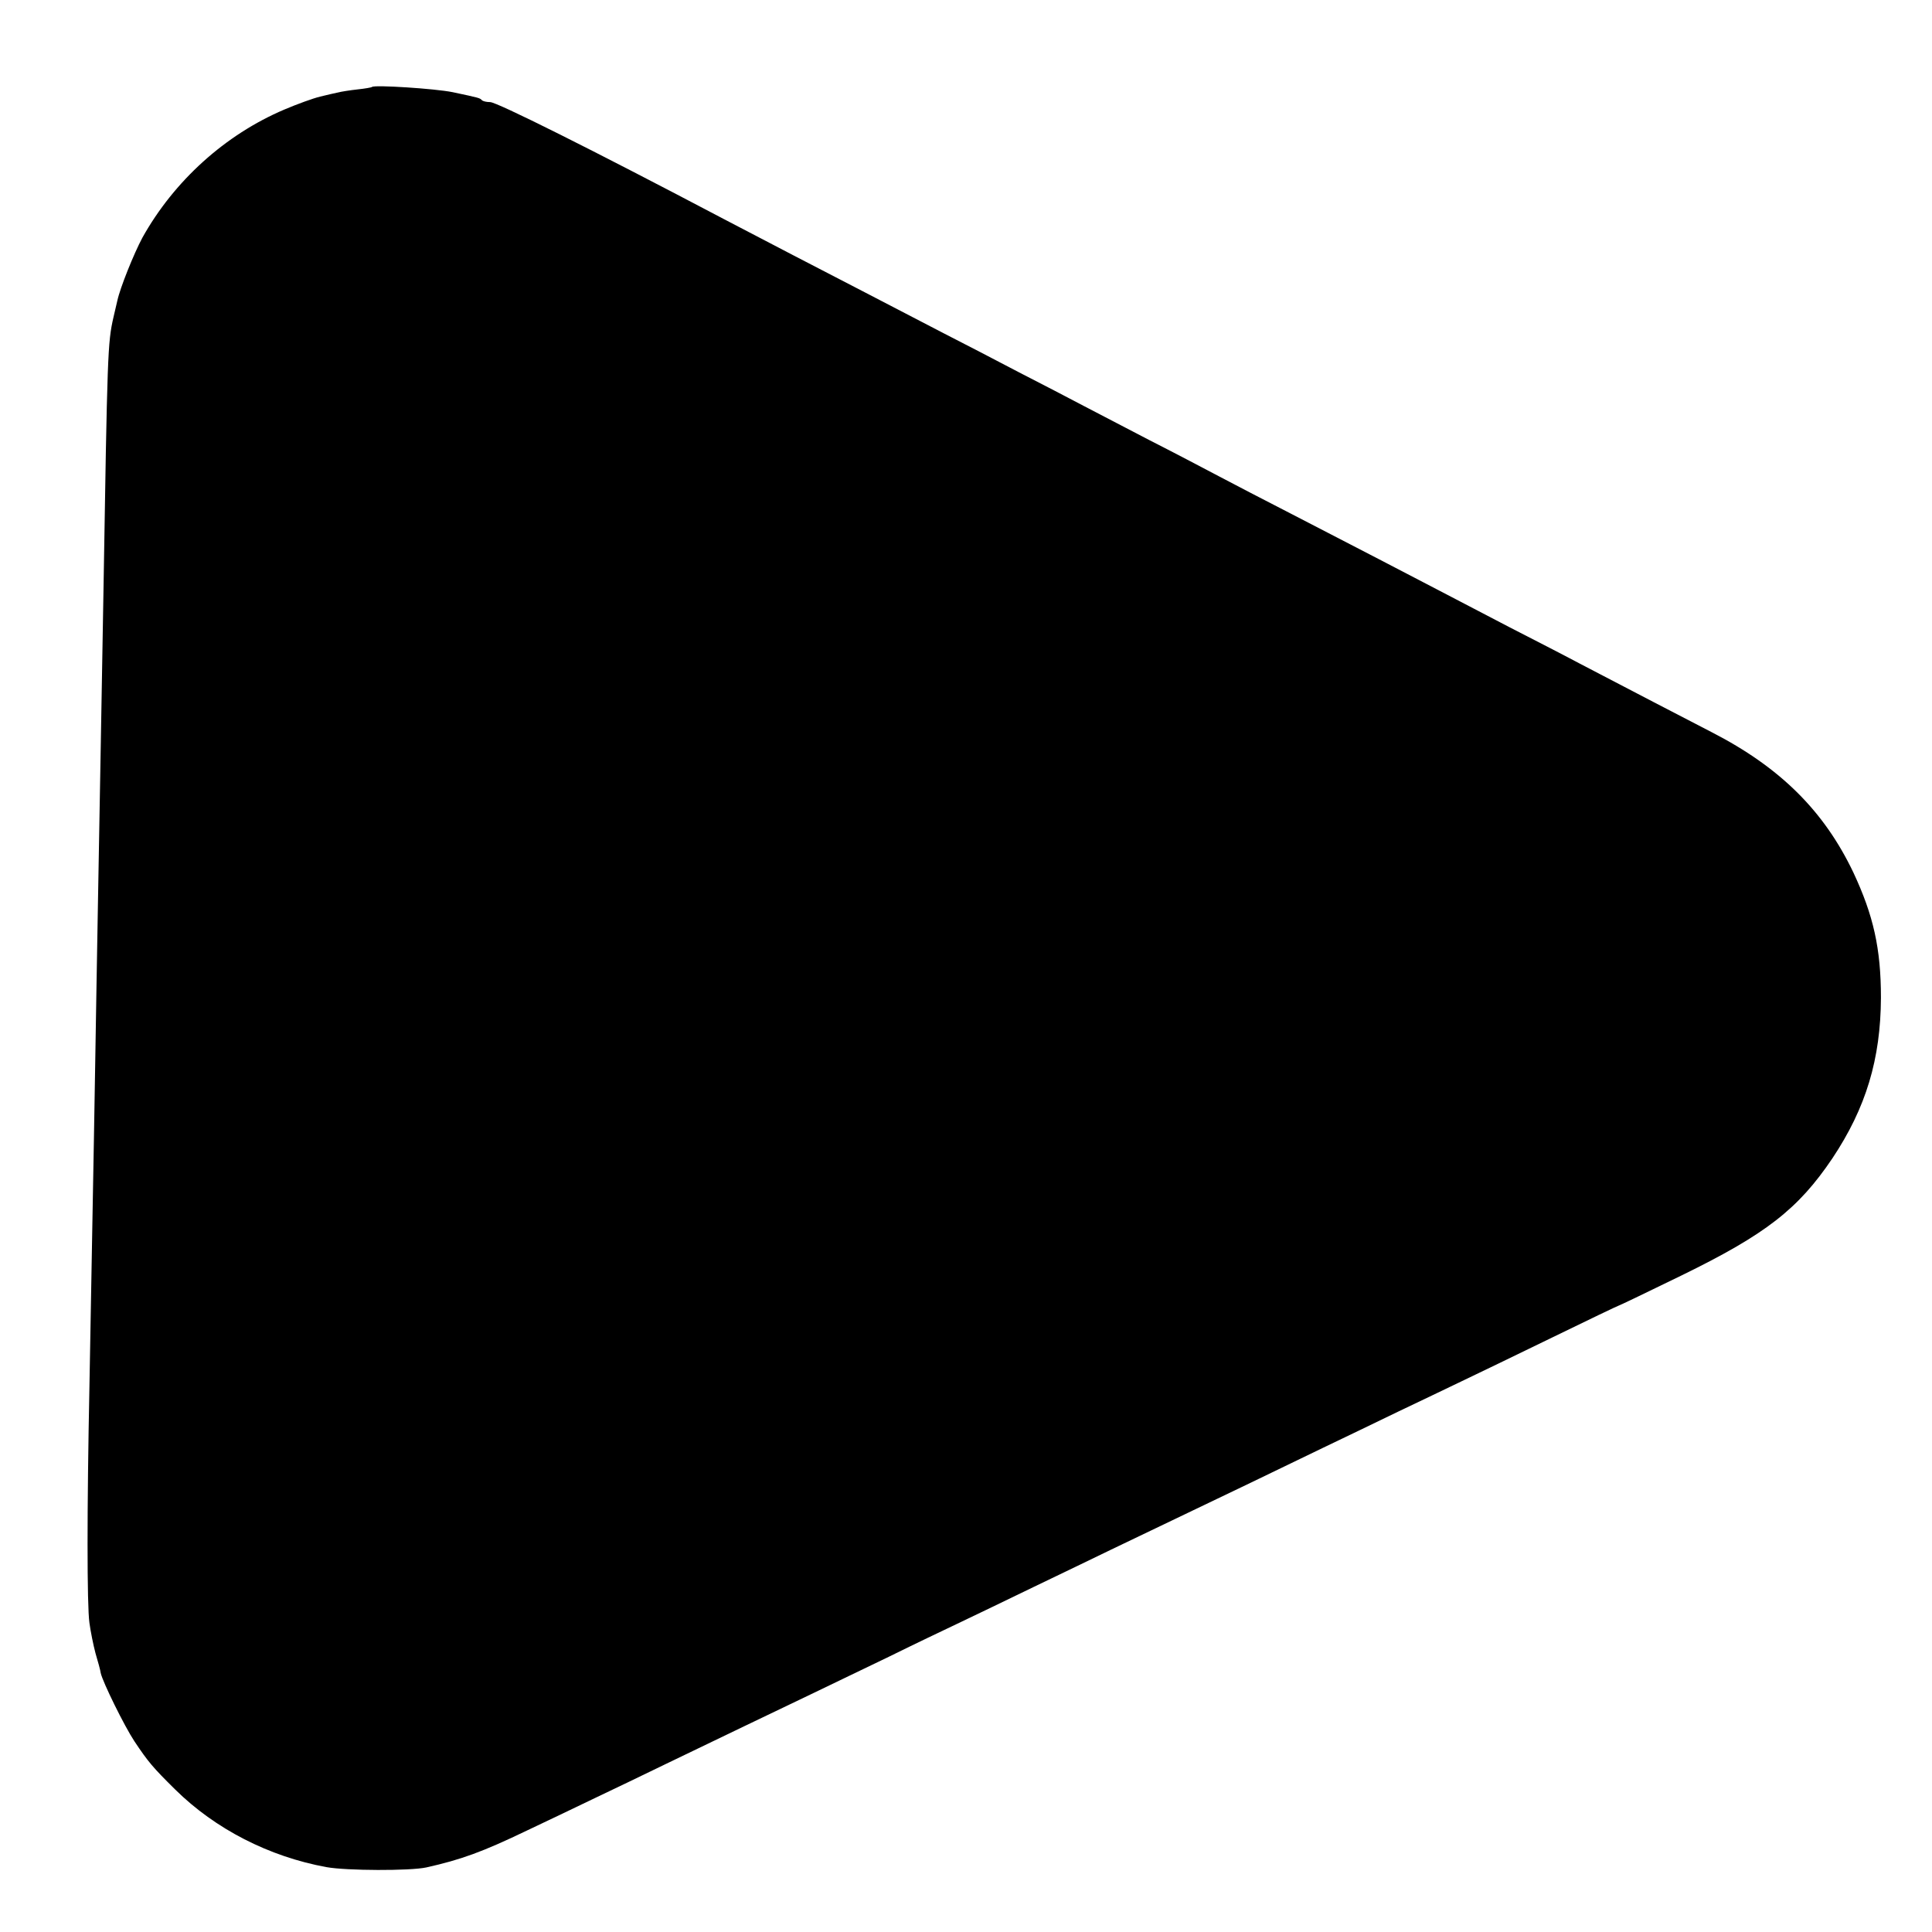 <?xml version="1.0" standalone="no"?>
<!DOCTYPE svg PUBLIC "-//W3C//DTD SVG 20010904//EN"
 "http://www.w3.org/TR/2001/REC-SVG-20010904/DTD/svg10.dtd">
<svg version="1.0" xmlns="http://www.w3.org/2000/svg"
 width="700pt" height="700pt" viewBox="0 0 700 700"
 preserveAspectRatio="xMidYMid meet">
<g transform="translate(0,700) scale(0.1,-0.1)"
fill="#000000" stroke="none">
<path d="M1348 6685 c-2 -2 -25 -6 -53 -9 -27 -3 -59 -8 -70 -11 -11 -2 -40
-9 -65 -15 -25 -6 -83 -27 -130 -47 -214 -91 -399 -258 -514 -464 -31 -58 -81
-182 -91 -229 -2 -8 -8 -35 -14 -60 -21 -92 -22 -130 -36 -985 -3 -187 -8
-443 -10 -570 -2 -126 -7 -378 -10 -560 -3 -181 -8 -445 -10 -585 -2 -140 -7
-394 -10 -565 -3 -170 -8 -445 -11 -610 -9 -440 -9 -792 0 -855 4 -30 14 -80
22 -110 9 -30 18 -63 19 -72 7 -32 85 -191 122 -247 50 -75 67 -95 148 -175
145 -143 340 -243 548 -281 72 -13 303 -14 362 -1 125 28 203 56 365 134 74
35 185 88 245 117 61 29 178 85 260 125 186 90 385 185 535 257 63 30 184 89
270 130 85 42 200 97 255 123 55 26 177 85 270 130 94 45 220 106 280 135 138
66 330 158 505 242 74 36 194 94 265 128 72 34 193 93 270 130 77 37 181 86
230 110 50 24 198 95 329 159 131 64 240 116 242 116 2 0 104 49 227 109 305
149 422 240 546 424 122 183 175 360 176 582 0 178 -27 298 -100 454 -106 222
-264 380 -513 508 -95 49 -303 157 -477 248 -60 32 -175 91 -255 132 -80 42
-194 101 -255 133 -118 62 -285 148 -540 280 -88 45 -205 106 -260 135 -55 29
-167 88 -250 130 -82 43 -190 99 -240 125 -49 26 -155 81 -235 122 -80 42
-201 105 -270 140 -69 36 -197 102 -285 148 -173 89 -351 182 -510 265 -488
257 -825 425 -849 425 -13 0 -26 3 -30 7 -8 8 -7 8 -106 29 -64 13 -283 27
-292 19z"/>
</g>
</svg>
